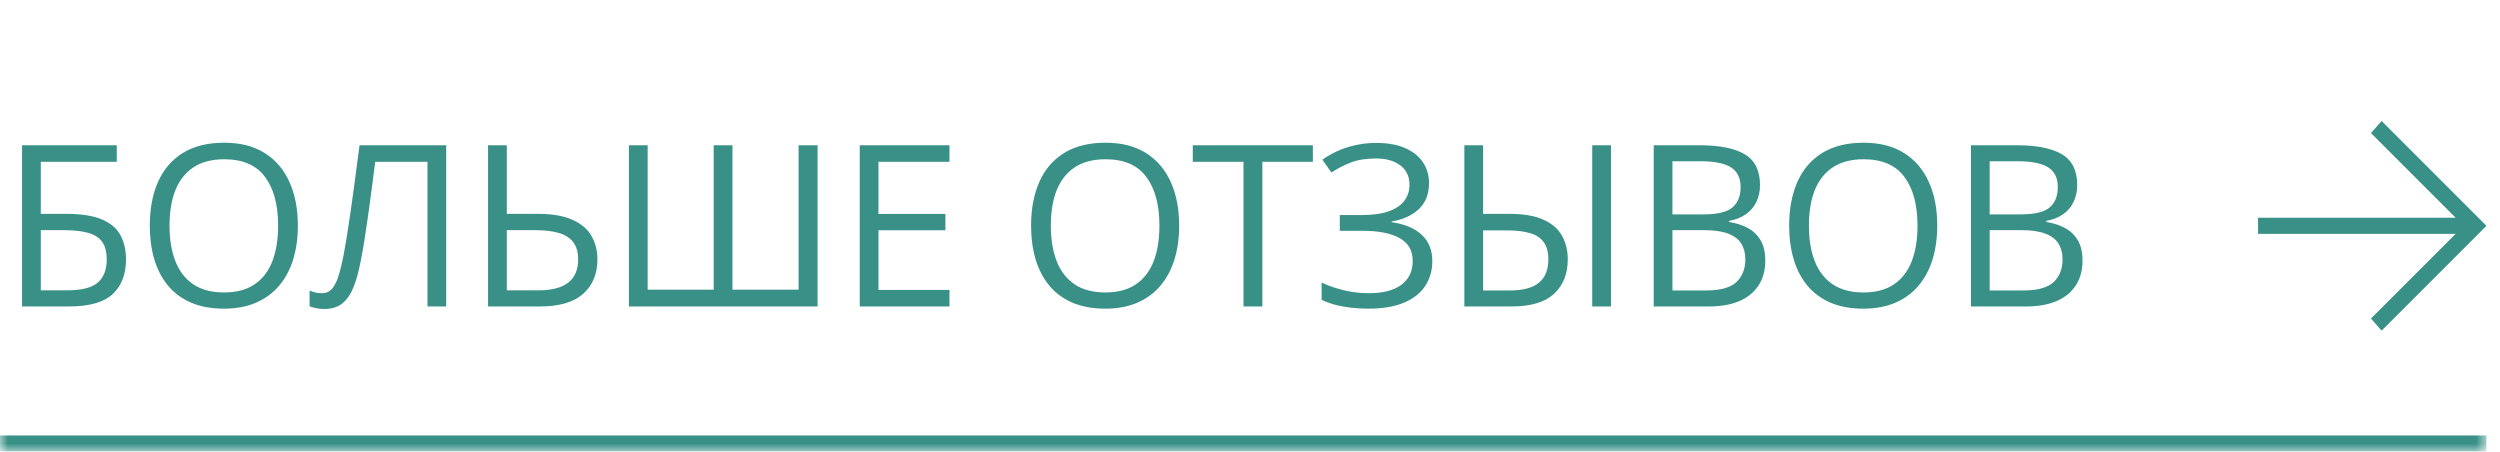 <?xml version="1.0" encoding="UTF-8"?> <svg xmlns="http://www.w3.org/2000/svg" width="155" height="28" viewBox="0 0 155 28" fill="none"><mask id="path-1-inside-1_1456_598" fill="white"><path d="M0 0H154.16V28H0V0Z"></path></mask><path d="M154.16 27H0V29H154.16V27Z" fill="#389087" mask="url(#path-1-inside-1_1456_598)"></path><path d="M1.367 19V9.006H7.239V10.031H2.529V13.258H4.081C5.043 13.258 5.795 13.376 6.337 13.613C6.879 13.85 7.26 14.181 7.479 14.604C7.702 15.028 7.813 15.521 7.813 16.081C7.813 17.002 7.538 17.719 6.986 18.234C6.439 18.745 5.53 19 4.259 19H1.367ZM2.529 18.002H4.136C5.038 18.002 5.676 17.845 6.05 17.53C6.428 17.211 6.617 16.728 6.617 16.081C6.617 15.63 6.526 15.272 6.344 15.008C6.161 14.743 5.874 14.554 5.482 14.44C5.09 14.326 4.576 14.27 3.938 14.27H2.529V18.002ZM18.467 13.989C18.467 14.759 18.369 15.461 18.174 16.095C17.977 16.724 17.686 17.266 17.299 17.722C16.916 18.173 16.439 18.521 15.87 18.768C15.3 19.014 14.639 19.137 13.887 19.137C13.113 19.137 12.436 19.014 11.857 18.768C11.283 18.521 10.804 18.171 10.421 17.715C10.043 17.259 9.758 16.715 9.567 16.081C9.38 15.448 9.287 14.746 9.287 13.976C9.287 12.955 9.455 12.059 9.793 11.289C10.13 10.519 10.64 9.92 11.324 9.491C12.012 9.063 12.873 8.849 13.908 8.849C14.897 8.849 15.729 9.061 16.403 9.484C17.082 9.908 17.595 10.505 17.941 11.275C18.292 12.041 18.467 12.946 18.467 13.989ZM10.51 13.989C10.51 14.837 10.631 15.571 10.873 16.19C11.114 16.81 11.483 17.289 11.98 17.626C12.481 17.963 13.117 18.132 13.887 18.132C14.662 18.132 15.296 17.963 15.788 17.626C16.285 17.289 16.651 16.81 16.888 16.19C17.125 15.571 17.244 14.837 17.244 13.989C17.244 12.7 16.973 11.692 16.43 10.968C15.893 10.239 15.052 9.874 13.908 9.874C13.133 9.874 12.495 10.04 11.994 10.373C11.492 10.706 11.119 11.18 10.873 11.795C10.631 12.406 10.51 13.137 10.51 13.989ZM27.665 19H26.503V10.031H23.263C23.199 10.542 23.131 11.075 23.058 11.631C22.985 12.187 22.91 12.741 22.832 13.292C22.755 13.843 22.677 14.365 22.6 14.857C22.522 15.35 22.445 15.787 22.367 16.17C22.249 16.803 22.101 17.343 21.923 17.79C21.75 18.232 21.517 18.572 21.226 18.809C20.939 19.041 20.558 19.157 20.084 19.157C19.925 19.157 19.765 19.141 19.606 19.109C19.451 19.078 19.314 19.039 19.196 18.993V18.016C19.3 18.061 19.417 18.1 19.544 18.132C19.676 18.164 19.815 18.18 19.961 18.18C20.248 18.18 20.474 18.066 20.638 17.838C20.807 17.605 20.939 17.311 21.035 16.956C21.135 16.601 21.221 16.236 21.294 15.862C21.354 15.552 21.422 15.161 21.499 14.687C21.577 14.213 21.659 13.675 21.745 13.073C21.832 12.467 21.921 11.82 22.012 11.132C22.108 10.444 22.201 9.735 22.292 9.006H27.665V19ZM30.26 19V9.006H31.422V13.258H33.322C34.224 13.258 34.947 13.381 35.489 13.627C36.036 13.868 36.43 14.204 36.672 14.632C36.918 15.056 37.041 15.539 37.041 16.081C37.041 16.974 36.747 17.685 36.159 18.214C35.571 18.738 34.678 19 33.479 19H30.26ZM31.422 18.002H33.356C34.186 18.002 34.808 17.845 35.223 17.53C35.637 17.211 35.845 16.728 35.845 16.081C35.845 15.63 35.742 15.272 35.537 15.008C35.332 14.743 35.031 14.554 34.635 14.44C34.243 14.326 33.757 14.27 33.179 14.27H31.422V18.002ZM50.689 19H38.993V9.006H40.155V17.961H44.25V9.006H45.412V17.961H49.513V9.006H50.689V19ZM58.868 19H53.304V9.006H58.868V10.031H54.466V13.265H58.615V14.276H54.466V17.975H58.868V19ZM73.108 13.989C73.108 14.759 73.01 15.461 72.814 16.095C72.618 16.724 72.326 17.266 71.939 17.722C71.556 18.173 71.08 18.521 70.51 18.768C69.941 19.014 69.28 19.137 68.528 19.137C67.753 19.137 67.076 19.014 66.498 18.768C65.923 18.521 65.445 18.171 65.062 17.715C64.684 17.259 64.399 16.715 64.207 16.081C64.021 15.448 63.927 14.746 63.927 13.976C63.927 12.955 64.096 12.059 64.433 11.289C64.77 10.519 65.281 9.92 65.964 9.491C66.653 9.063 67.514 8.849 68.548 8.849C69.537 8.849 70.369 9.061 71.043 9.484C71.722 9.908 72.235 10.505 72.582 11.275C72.932 12.041 73.108 12.946 73.108 13.989ZM65.151 13.989C65.151 14.837 65.272 15.571 65.513 16.19C65.755 16.81 66.124 17.289 66.621 17.626C67.122 17.963 67.758 18.132 68.528 18.132C69.303 18.132 69.936 17.963 70.428 17.626C70.925 17.289 71.292 16.81 71.529 16.19C71.766 15.571 71.884 14.837 71.884 13.989C71.884 12.7 71.613 11.692 71.071 10.968C70.533 10.239 69.692 9.874 68.548 9.874C67.774 9.874 67.136 10.04 66.634 10.373C66.133 10.706 65.759 11.18 65.513 11.795C65.272 12.406 65.151 13.137 65.151 13.989ZM78.266 19H77.097V10.031H73.952V9.006H81.397V10.031H78.266V19ZM88.598 11.351C88.598 12.03 88.389 12.567 87.969 12.964C87.55 13.356 86.99 13.611 86.288 13.729V13.777C87.108 13.896 87.733 14.16 88.161 14.57C88.589 14.98 88.803 15.518 88.803 16.184C88.803 16.771 88.655 17.289 88.359 17.735C88.067 18.177 87.628 18.521 87.04 18.768C86.452 19.014 85.721 19.137 84.846 19.137C84.303 19.137 83.786 19.093 83.294 19.007C82.802 18.925 82.35 18.786 81.94 18.59V17.517C82.223 17.653 82.528 17.772 82.856 17.872C83.184 17.972 83.517 18.05 83.854 18.105C84.196 18.155 84.522 18.18 84.832 18.18C85.734 18.18 86.418 18.006 86.883 17.66C87.352 17.309 87.587 16.817 87.587 16.184C87.587 15.532 87.316 15.058 86.773 14.762C86.235 14.461 85.479 14.31 84.504 14.31H83.068V13.333H84.456C85.112 13.333 85.657 13.258 86.09 13.107C86.522 12.953 86.846 12.736 87.06 12.458C87.279 12.175 87.388 11.843 87.388 11.46C87.388 10.936 87.197 10.533 86.814 10.25C86.436 9.967 85.942 9.826 85.331 9.826C84.697 9.826 84.173 9.908 83.759 10.072C83.344 10.232 82.941 10.439 82.549 10.694L81.988 9.901C82.252 9.71 82.553 9.537 82.89 9.382C83.228 9.222 83.601 9.097 84.011 9.006C84.422 8.91 84.864 8.862 85.338 8.862C86.044 8.862 86.639 8.969 87.122 9.184C87.605 9.393 87.972 9.685 88.222 10.059C88.473 10.432 88.598 10.863 88.598 11.351ZM90.79 19V9.006H91.952V13.258H93.551C94.454 13.258 95.171 13.381 95.704 13.627C96.238 13.868 96.621 14.204 96.853 14.632C97.085 15.056 97.202 15.539 97.202 16.081C97.202 16.974 96.919 17.685 96.354 18.214C95.793 18.738 94.912 19 93.708 19H90.79ZM91.952 18.009H93.592C94.417 18.009 95.023 17.849 95.41 17.53C95.802 17.211 95.998 16.728 95.998 16.081C95.998 15.63 95.903 15.274 95.711 15.015C95.525 14.75 95.24 14.563 94.857 14.454C94.479 14.34 94 14.283 93.421 14.283H91.952V18.009ZM98.719 19V9.006H99.881V19H98.719ZM102.53 9.006H105.36C106.609 9.006 107.548 9.193 108.177 9.566C108.806 9.94 109.12 10.576 109.12 11.474C109.12 11.861 109.045 12.21 108.895 12.52C108.749 12.825 108.535 13.078 108.252 13.278C107.969 13.479 107.621 13.618 107.206 13.695V13.764C107.644 13.832 108.031 13.957 108.368 14.14C108.705 14.322 108.97 14.577 109.161 14.905C109.353 15.233 109.448 15.65 109.448 16.156C109.448 16.771 109.305 17.291 109.018 17.715C108.735 18.139 108.334 18.46 107.814 18.679C107.295 18.893 106.68 19 105.969 19H102.53V9.006ZM103.692 13.292H105.606C106.477 13.292 107.078 13.148 107.411 12.861C107.748 12.574 107.917 12.155 107.917 11.604C107.917 11.034 107.717 10.624 107.315 10.373C106.919 10.122 106.286 9.997 105.415 9.997H103.692V13.292ZM103.692 14.27V18.009H105.771C106.659 18.009 107.288 17.836 107.657 17.489C108.026 17.138 108.211 16.667 108.211 16.074C108.211 15.696 108.127 15.372 107.958 15.104C107.794 14.835 107.525 14.63 107.151 14.488C106.782 14.342 106.288 14.27 105.668 14.27H103.692ZM120.109 13.989C120.109 14.759 120.011 15.461 119.815 16.095C119.619 16.724 119.327 17.266 118.94 17.722C118.557 18.173 118.081 18.521 117.511 18.768C116.942 19.014 116.281 19.137 115.529 19.137C114.754 19.137 114.077 19.014 113.499 18.768C112.924 18.521 112.446 18.171 112.063 17.715C111.685 17.259 111.4 16.715 111.209 16.081C111.022 15.448 110.928 14.746 110.928 13.976C110.928 12.955 111.097 12.059 111.434 11.289C111.771 10.519 112.282 9.92 112.966 9.491C113.654 9.063 114.515 8.849 115.549 8.849C116.538 8.849 117.37 9.061 118.045 9.484C118.724 9.908 119.236 10.505 119.583 11.275C119.934 12.041 120.109 12.946 120.109 13.989ZM112.152 13.989C112.152 14.837 112.273 15.571 112.514 16.19C112.756 16.81 113.125 17.289 113.622 17.626C114.123 17.963 114.759 18.132 115.529 18.132C116.304 18.132 116.937 17.963 117.429 17.626C117.926 17.289 118.293 16.81 118.53 16.19C118.767 15.571 118.885 14.837 118.885 13.989C118.885 12.7 118.614 11.692 118.072 10.968C117.534 10.239 116.693 9.874 115.549 9.874C114.775 9.874 114.137 10.04 113.635 10.373C113.134 10.706 112.76 11.18 112.514 11.795C112.273 12.406 112.152 13.137 112.152 13.989ZM122.198 9.006H125.028C126.276 9.006 127.215 9.193 127.844 9.566C128.473 9.94 128.787 10.576 128.787 11.474C128.787 11.861 128.712 12.21 128.562 12.52C128.416 12.825 128.202 13.078 127.919 13.278C127.637 13.479 127.288 13.618 126.873 13.695V13.764C127.311 13.832 127.698 13.957 128.035 14.14C128.373 14.322 128.637 14.577 128.828 14.905C129.02 15.233 129.116 15.65 129.116 16.156C129.116 16.771 128.972 17.291 128.685 17.715C128.402 18.139 128.001 18.46 127.482 18.679C126.962 18.893 126.347 19 125.636 19H122.198V9.006ZM123.36 13.292H125.274C126.144 13.292 126.746 13.148 127.078 12.861C127.416 12.574 127.584 12.155 127.584 11.604C127.584 11.034 127.384 10.624 126.983 10.373C126.586 10.122 125.953 9.997 125.082 9.997H123.36V13.292ZM123.36 14.27V18.009H125.438C126.326 18.009 126.955 17.836 127.325 17.489C127.694 17.138 127.878 16.667 127.878 16.074C127.878 15.696 127.794 15.372 127.625 15.104C127.461 14.835 127.192 14.63 126.819 14.488C126.45 14.342 125.955 14.27 125.335 14.27H123.36Z" fill="#389087"></path><path d="M140 13.5L152.25 13.5L147 8.25L147.66 7.5L154.16 14L147.66 20.5L147 19.75L152.25 14.5L140 14.5V13.5Z" fill="#389087"></path></svg> 